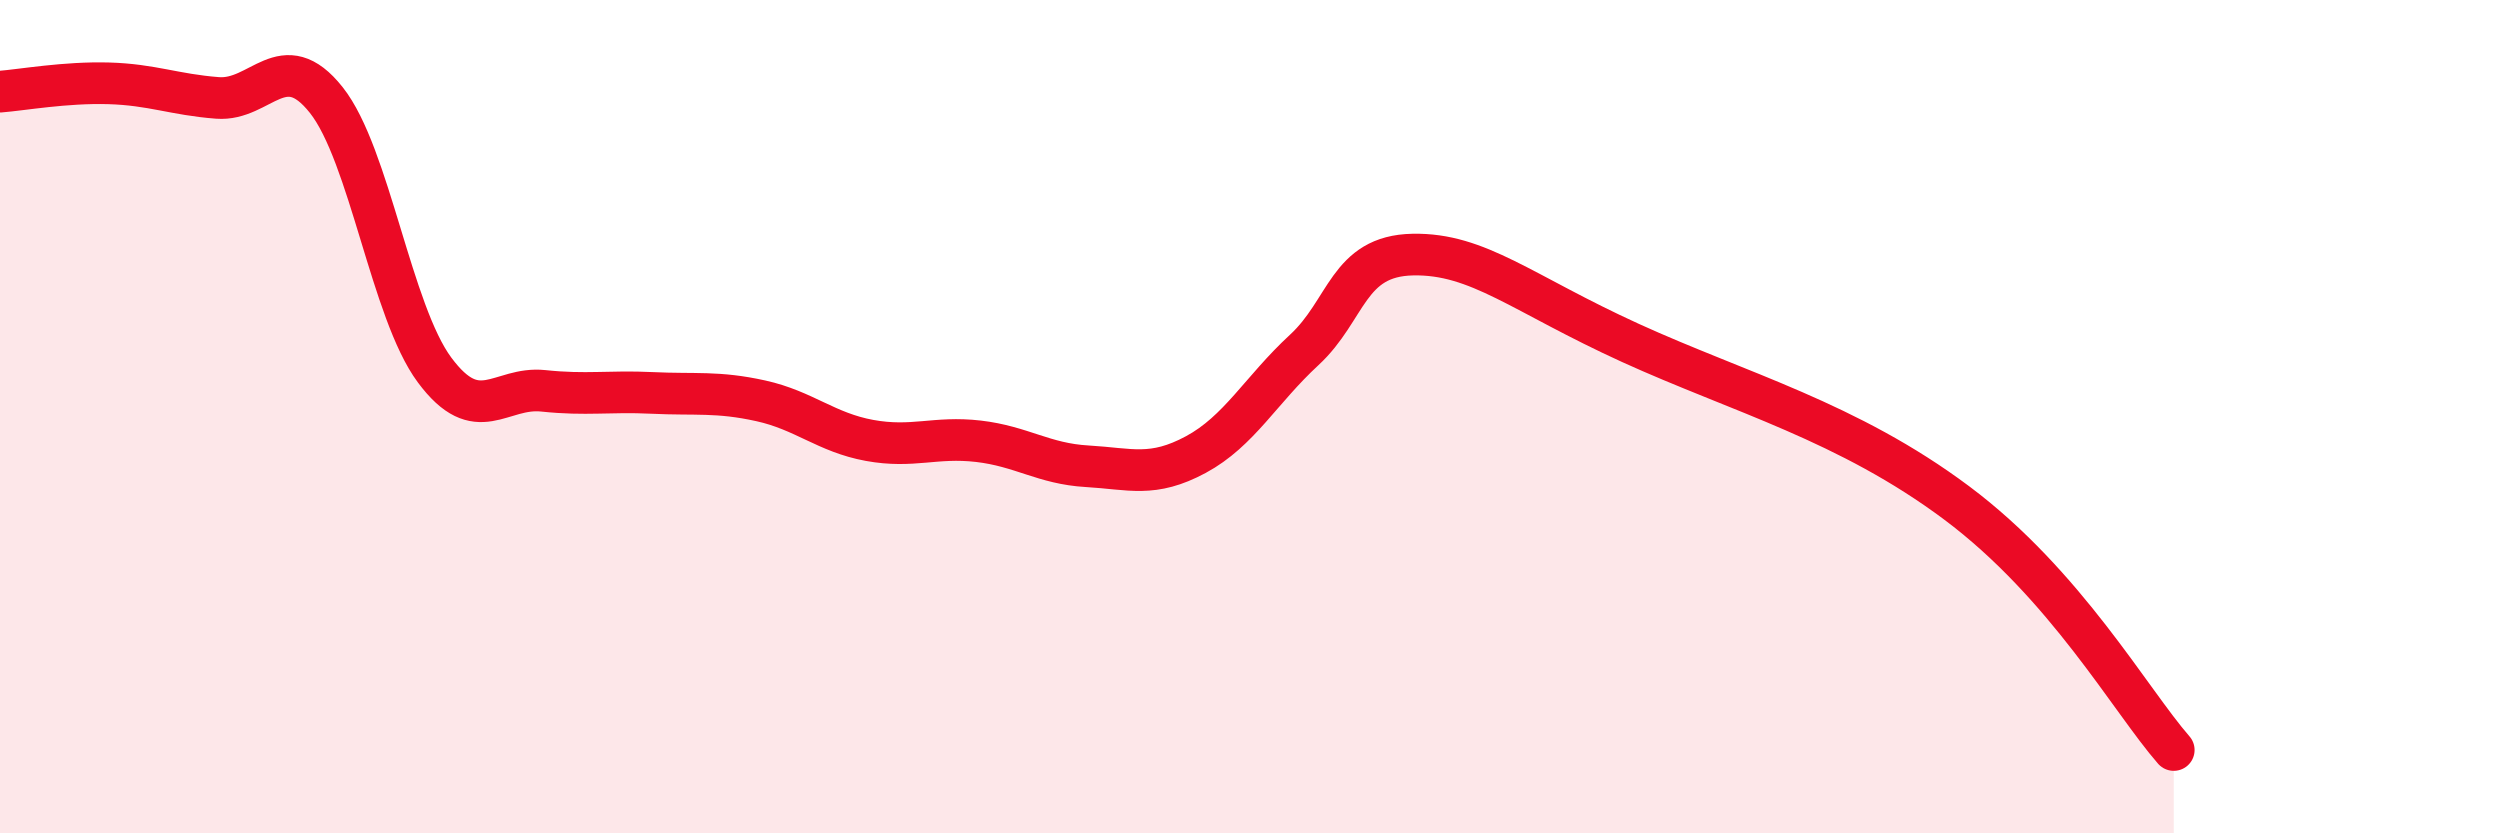 
    <svg width="60" height="20" viewBox="0 0 60 20" xmlns="http://www.w3.org/2000/svg">
      <path
        d="M 0,2.2 C 0.52,2.16 1.57,1.97 2.61,2 C 3.65,2.03 4.18,2.27 5.22,2.35 C 6.26,2.43 6.79,1.09 7.83,2.4 C 8.87,3.71 9.39,7.48 10.43,8.88 C 11.47,10.28 12,9.27 13.04,9.38 C 14.08,9.49 14.61,9.38 15.65,9.43 C 16.69,9.48 17.22,9.39 18.26,9.62 C 19.3,9.85 19.83,10.38 20.87,10.57 C 21.91,10.76 22.44,10.47 23.48,10.59 C 24.52,10.71 25.05,11.13 26.09,11.19 C 27.13,11.25 27.66,11.47 28.7,10.91 C 29.74,10.35 30.26,9.36 31.3,8.4 C 32.34,7.44 32.34,6.14 33.91,6.11 C 35.48,6.08 36.52,7.04 39.13,8.23 C 41.74,9.42 44.35,10.12 46.96,12.07 C 49.57,14.02 51.13,16.81 52.17,18L52.17 20L0 20Z"
        fill="#EB0A25"
        opacity="0.1"
        stroke-linecap="round"
        stroke-linejoin="round"
      />
      <path
        d="M 0,2.2 C 0.52,2.16 1.57,1.97 2.61,2 C 3.65,2.03 4.18,2.27 5.22,2.35 C 6.26,2.43 6.79,1.09 7.83,2.4 C 8.87,3.71 9.39,7.48 10.43,8.88 C 11.47,10.28 12,9.27 13.04,9.38 C 14.08,9.49 14.61,9.38 15.65,9.43 C 16.69,9.48 17.22,9.39 18.26,9.62 C 19.3,9.85 19.83,10.38 20.87,10.57 C 21.91,10.76 22.44,10.47 23.48,10.59 C 24.52,10.71 25.05,11.13 26.09,11.19 C 27.13,11.25 27.66,11.47 28.7,10.91 C 29.74,10.35 30.26,9.36 31.3,8.4 C 32.34,7.44 32.34,6.14 33.91,6.11 C 35.48,6.08 36.52,7.04 39.13,8.23 C 41.74,9.42 44.35,10.12 46.96,12.07 C 49.57,14.02 51.13,16.81 52.17,18"
        stroke="#EB0A25"
        stroke-width="1"
        fill="none"
        stroke-linecap="round"
        stroke-linejoin="round"
      />
    </svg>
  